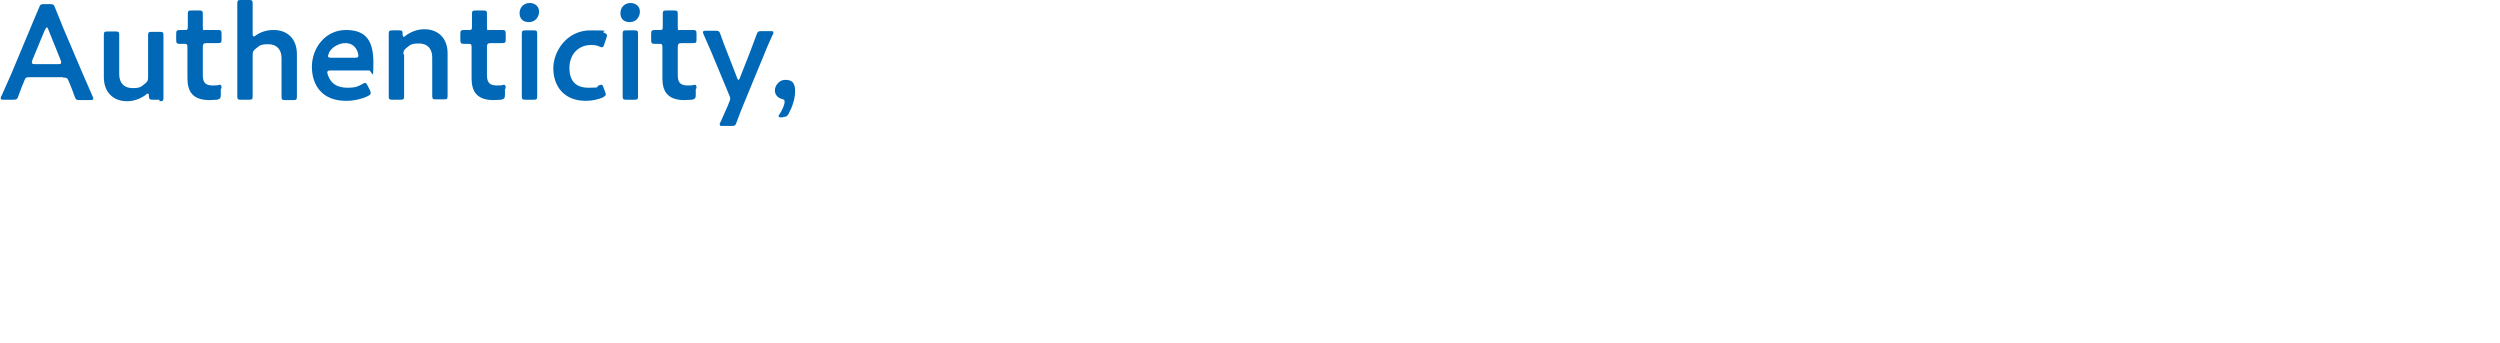 <?xml version="1.0" encoding="UTF-8"?>
<svg id="_レイヤー_1" data-name="レイヤー_1" xmlns="http://www.w3.org/2000/svg" viewBox="0 0 666.9 91.6">
  <defs>
    <style>
      .cls-1 {
        fill: #0068b6;
      }
    </style>
  </defs>
  <path class="cls-1" d="M16.8,20.6H8c-.9,0-1.2,0-1.5.9-.5,1.2-1,2.4-1.6,4.1-.3.9-.5,1-1.4,1H1c-.6,0-.8,0-.8-.4s0-.3.2-.6c1.1-2.5,1.9-4.3,2.7-6.1l5.1-12.2c.6-1.5,1.4-3.3,2.2-5.2.3-.9.5-1,1.4-1h1.5c.9,0,1.1.1,1.4,1,.8,1.9,1.5,3.7,2.1,5.2l5.2,12.2c.8,1.9,1.6,3.7,2.7,6.2.1.3.2.5.2.6,0,.3-.3.4-.8.4h-2.8c-.9,0-1.1-.1-1.4-1-.6-1.7-1.1-3-1.6-4.1-.3-.8-.5-.9-1.5-.9v-.1ZM12,7.9l-3.4,8.2c-.1.3-.1.5-.1.6,0,.3.3.4.8.4h6.2c.6,0,.8,0,.8-.4s0-.4-.1-.6l-3.3-8.2c-.1-.4-.3-.6-.4-.6s-.3.2-.4.6h-.1ZM42.5,26.6h-1.7c-.9,0-1-.1-1.1-1,0-.5,0-.6-.3-.6s-.3,0-.5.3c-1.4,1-3.1,1.7-5,1.7-3.7,0-6.2-2.4-6.2-6.4v-11.3c0-.8.2-.9,1-.9h2.1c.8,0,1,.1,1,.9v10.5c0,2.2,1.2,3.7,3.5,3.7s2.3-.4,3.4-1.2c.6-.5.8-.8.8-1.6v-11.3c0-.8.2-.9,1-.9h2.1c.8,0,1,.1,1,.9v16.7c0,.8-.2.9-1,.9l-.1-.4ZM58.9,23.8v1.5c0,.9-.2,1.1-1,1.3-.6,0-1.3.1-2,.1-4.4,0-5.9-2.2-5.9-5.8v-8.3c0-.7-.1-.9-.7-.9h-1.2c-.9,0-1.1-.1-1.1-1.1v-1.5c0-.9.1-1.1,1.1-1.1h1.3c.6,0,.7-.1.7-.9v-3.4c0-.8.2-.9,1-.9h2c.8,0,1,.1,1,.9v3.4c0,1.2.1.9.8.9h3.1c.9,0,1.1.1,1.1,1v1.5c0,.9-.1,1-1.1,1h-2.8c-.9,0-1.1.2-1.1,1.1v7.5c0,2.1.9,2.7,2.7,2.7s1.5-.2,1.8-.2c.4,0,.5.3.5.9l-.2.3ZM67.4,14.6v11.1c0,.8-.2.9-1,.9h-2.1c-.8,0-1-.1-1-.9V.9c0-.8.2-.9,1-.9h2.1c.8,0,1,.1,1,.9v8c0,.5,0,.8.3.8s.3-.1.6-.3c1.3-.9,2.9-1.4,4.7-1.4,3.7,0,6.2,2.4,6.2,6.4v11.4c0,.8-.2.9-1,.9h-2.1c-.8,0-1-.1-1-.9v-10.3c0-2.2-1.2-3.7-3.5-3.7s-2.3.4-3.4,1.2c-.6.5-.8.8-.8,1.6ZM98.1,22.9l.6,1.2c.1.3.2.5.2.7,0,.3-.2.5-.7.8-1.6.8-3.8,1.3-5.9,1.3-6.4,0-9.1-4.2-9.1-9.1s3.5-9.8,9.1-9.8,7.3,3.2,7.3,8.7-.3,2.1-1.2,2.1h-10.2c-.6,0-.9.1-.9.5s.4,1.4.8,2c.8,1.3,2.3,2.1,4.6,2.1s2.9-.4,4-1c.3-.2.6-.3.7-.3.3,0,.4.3.7.8ZM94.7,15.4c.6,0,.9-.1.9-.5,0-.5-.2-1.2-.5-1.7-.6-1.1-1.6-1.7-3-1.7s-3.1.8-4,2c-.3.4-.6,1.2-.6,1.5s.3.4.8.4c0,0,6.4,0,6.4,0ZM107.8,14.6v11.1c0,.8-.2.9-1,.9h-2.1c-.8,0-1-.1-1-.9V9c0-.8.2-.9,1-.9h1.7c.9,0,1,.1,1,1,0,.5.1.7.3.7s.3,0,.5-.3c1.4-1,3.1-1.7,5-1.7,3.7,0,6.2,2.4,6.2,6.4v11.4c0,.8-.2.9-1,.9h-2.1c-.8,0-1-.1-1-.9v-10.3c0-2.2-1.2-3.7-3.5-3.7s-2.3.4-3.4,1.2c-.6.5-.8.8-.8,1.6l.2.2ZM134.7,23.8v1.5c0,.9-.2,1.1-1,1.3-.6,0-1.3.1-2,.1-4.4,0-5.9-2.2-5.9-5.8v-8.3c0-.7-.1-.9-.7-.9h-1.2c-.9,0-1.1-.1-1.1-1.1v-1.5c0-.9.1-1.1,1.1-1.1h1.3c.6,0,.7-.1.7-.9v-3.4c0-.8.2-.9,1-.9h2c.8,0,1,.1,1,.9v3.4c0,1.2.1.9.8.9h3.1c.9,0,1.1.1,1.1,1v1.5c0,.9-.1,1-1.1,1h-2.8c-.9,0-1.1.2-1.1,1.1v7.5c0,2.1.9,2.7,2.7,2.7s1.5-.2,1.8-.2c.4,0,.5.3.5.9l-.2.3ZM141.3.8c1.4,0,2.5.9,2.5,2.3s-1,2.8-2.7,2.8-2.5-1-2.5-2.4,1-2.7,2.7-2.7ZM142.3,26.6h-2.1c-.8,0-1-.1-1-.9V9c0-.8.2-.9,1-.9h2.1c.8,0,1,.1,1,.9v16.7c0,.8-.2.9-1,.9ZM161.4,24.5c.1.3.2.5.2.7,0,.3-.3.5-.8.8-1.2.5-2.8.9-4.5.9-6.2,0-8.7-4.3-8.7-8.7s3.5-10.1,9.9-10.1,2.6.2,3.6.6c.5.2.8.4.8.7,0,.1,0,.4-.1.6l-.6,1.8c-.2.6-.3.8-.6.8s-.4,0-.7-.2c-.6-.3-1.4-.4-2.2-.4-3.5,0-5.8,2.6-5.8,6.1s1.7,5.3,5.1,5.3,1.9-.2,2.7-.6c.3-.1.5-.2.7-.2.3,0,.4.2.6.8l.5,1.3-.1-.2ZM168.2.8c1.4,0,2.5.9,2.5,2.3s-1,2.8-2.7,2.8-2.5-1-2.5-2.4,1-2.7,2.7-2.7ZM169.2,26.6h-2.1c-.8,0-1-.1-1-.9V9c0-.8.2-.9,1-.9h2.1c.8,0,1,.1,1,.9v16.7c0,.8-.2.9-1,.9ZM185.6,23.8v1.5c0,.9-.2,1.1-1,1.3-.6,0-1.3.1-2,.1-4.4,0-5.9-2.2-5.9-5.8v-8.3c0-.7-.1-.9-.7-.9h-1.2c-.9,0-1.1-.1-1.1-1.1v-1.5c0-.9.1-1.1,1.1-1.1h1.3c.6,0,.7-.1.7-.9v-3.4c0-.8.2-.9,1-.9h2c.8,0,1,.1,1,.9v3.4c0,1.2.1.9.8.9h3.1c.9,0,1.1.1,1.1,1v1.5c0,.9-.1,1-1.1,1h-2.8c-.9,0-1.1.2-1.1,1.1v7.5c0,2.1.9,2.7,2.7,2.7s1.5-.2,1.8-.2c.4,0,.5.3.5.9l-.2.3ZM204.1,13.9l-5.9,14.3c-.5,1.3-1.1,2.7-1.7,4.4-.3.9-.5,1-1.4,1h-2.3c-.6,0-.8,0-.8-.4s0-.3.2-.6c.8-1.8,1.4-3.2,1.9-4.3l.4-1c.2-.4.3-.7.3-1s-.1-.6-.3-1l-4.7-11.3c-.7-1.6-1.3-3-2.1-4.8-.1-.3-.2-.5-.2-.6,0-.3.3-.4.8-.4h2.5c.9,0,1.1.1,1.4,1,.6,1.8,1.2,3.3,1.8,4.8l2.6,6.7c.1.4.3.6.4.6s.3-.2.4-.6l2.6-6.6c.6-1.5,1.1-3,1.8-4.8.3-.9.5-1,1.4-1h2.3c.6,0,.8,0,.8.4s0,.4-.2.6c-.9,1.9-1.5,3.4-2.1,4.8l.1-.2ZM209,31.3h-.5c-.5,0-.8,0-.8-.3s.1-.3.3-.6c.7-1.1,1.3-2.5,1.3-3.2s-.2-.6-.7-.8c-1.2-.3-1.9-1.2-1.9-2.3s1-2.8,2.8-2.8,2.6.8,2.6,3-.8,4.3-1.7,6c-.4.7-.7.9-1.5.9l.1.1Z"/>
</svg>